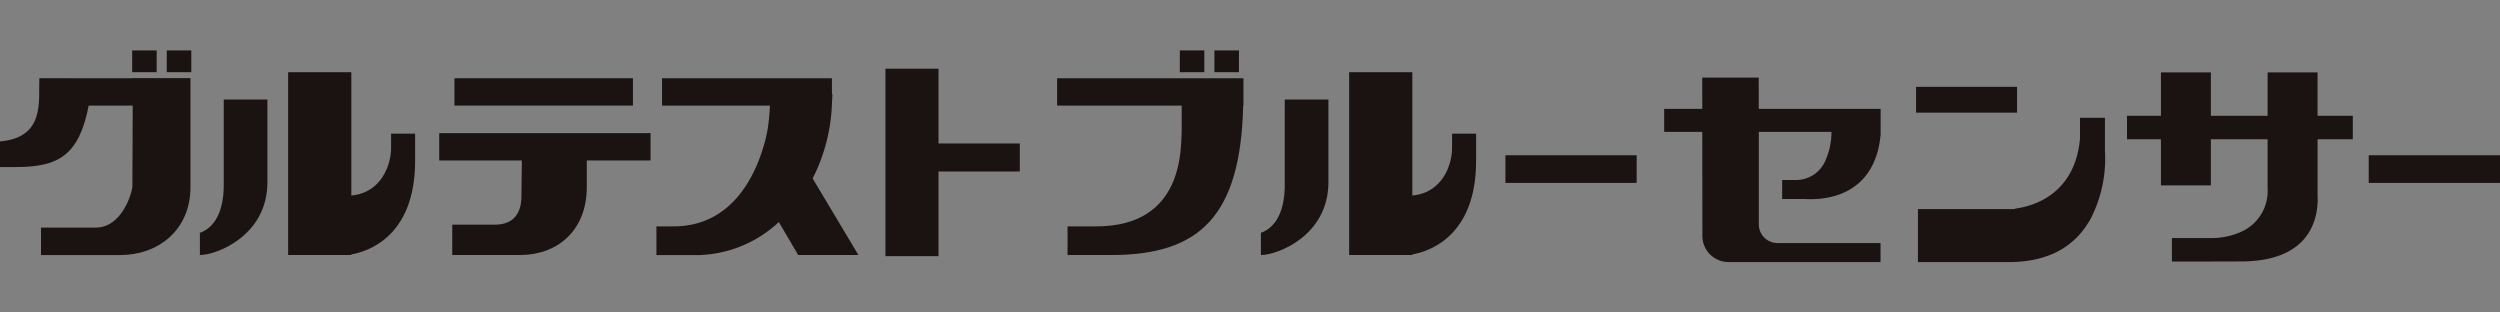 <svg xmlns="http://www.w3.org/2000/svg" width="320.001" height="40" viewBox="0 0 320.001 40"><rect x="0" y="0" width="320.001" height="40" fill="#808080" stroke="none"/><g data-name="グループ 827"><path fill="#fff" opacity=".001" d="M.001 0h320v40h-320z"/><path data-name="パス 367" d="M113.337 8.794v23.992h6.79V21.953h10.408v-3.588h-10.408V8.794z" fill="#1a1311"/><path data-name="パス 368" d="M56.22 20.536h10.578c-.012.969-.052 3.766-.052 4.391 0 .768.057 3.831-3.39 3.831h-5.468v3.882h8.693c4.818 0 8.528-3.173 8.528-8.693v-3.411h8.164v-3.493H56.22z" fill="#1a1311"/><path data-name="長方形 2393" fill="#1a1311" d="M58.168 10.017h22.85v3.498h-22.85z"/><path data-name="長方形 2394" fill="#1a1311" d="M16.918 6.453h3.135V9.24h-3.135z"/><path data-name="長方形 2395" fill="#1a1311" d="M21.342 6.453h3.145V9.24h-3.145z"/><path data-name="パス 369" d="M106.479 13.513h.01v-.29c.019-.4.052-.782.052-1.194l-.052.007v-2.021H84.74v3.5h13.807a25.774 25.774 0 01-.31 3.163c-.418 2.2-2.732 12.3-12.015 12.3h-2.2v3.667h5.582a15.644 15.644 0 0010.085-4.222l2.481 4.221h7.709l-5.86-9.8a22.78 22.78 0 002.46-9.326" fill="#1a1311"/><path data-name="パス 370" d="M17 10.017h-6.641l-5.315-.012c-.156 2.82.817 7.581-5.044 8.1v3.276h2.079c5.478 0 8.042-1.563 9.274-7.862h5.635c-.017 3.911-.04 9.768-.04 10.27 0 .76-1.264 5.343-4.706 5.343H5.249v3.513h10.165c4.8 0 8.967-3.172 8.967-8.693V10.005H17z" fill="#1a1311"/><path data-name="パス 371" d="M50.058 18.97c0 2.081-1.207 5.7-5.087 6.056V9.24h-8.088v23.4h8.087v-.076c1.942-.332 8.164-2.163 8.164-11.953v-3.5h-3.076z" fill="#1a1311"/><path data-name="パス 372" d="M28.64 23.673c0 .87 0 5.035-3.053 6.127v2.841c2.186 0 8.641-2.519 8.641-9.3V12.743H28.64z" fill="#1a1311"/><path data-name="長方形 2396" fill="#1a1311" d="M192.696 19.872h16.795v3.541h-16.795z"/><path data-name="長方形 2397" fill="#1a1311" d="M303.197 19.872H320v3.541h-16.803z"/><path data-name="パス 373" d="M159.164 12.023v-2.008h-23.853v3.5h15.946v3.161c-.111 2.233.354 12.3-10.93 12.3h-3.68v3.667h5.574c11.267 0 16.57-4.871 16.908-19.127h.035v-1.493z" fill="#1a1311"/><path data-name="パス 374" d="M185.865 18.97c0 2.081-1.2 5.7-5.086 6.056V9.24h-8.087v23.4h8.087v-.076c1.939-.332 8.162-2.163 8.162-11.953v-3.5h-3.076z" fill="#1a1311"/><path data-name="パス 375" d="M164.448 23.673c0 .87 0 5.035-3.054 6.127v2.841c2.183 0 8.641-2.519 8.641-9.3V12.743h-5.587z" fill="#1a1311"/><path data-name="長方形 2398" fill="#1a1311" d="M151.02 6.453h3.134V9.24h-3.134z"/><path data-name="長方形 2399" fill="#1a1311" d="M155.446 6.453h3.141V9.24h-3.141z"/><path data-name="パス 376" d="M296.646 9.267h-6.392v5.552h-7.261V9.267h-6.392v5.552h-4.346v3.009h4.346v5.9h6.392v-5.9h7.261v6.26a5.714 5.714 0 01-3.188 5.492 9.185 9.185 0 01-3.9.892h-5.162v3h5.017l3.928-.01c9.164-.039 9.671-6.008 9.717-7.82 0-.315-.016-.487-.016-.525v-7.29h4.509v-3.008h-4.509z" fill="#1a1311"/><path data-name="長方形 2400" fill="#1a1311" d="M245.257 11.116h12.925v3.303h-12.925z"/><path data-name="パス 377" d="M269.434 19.333v-4.258h-3.192v2.635c-.373 4.45-2.651 6.775-4.83 7.91a10.567 10.567 0 01-3.519 1.087l.065.057h-12.461v6.783h11.64c5.813-.012 8.815-2.575 10.461-5.535a16.857 16.857 0 001.866-7.862c0-.5-.03-.791-.03-.791z" fill="#1a1311"/><path data-name="パス 378" d="M225.117 9.929h-7.231l.007 4.01h-4.879v2.936h4.879l.013 13.332a3.346 3.346 0 003.335 3.335h19.468v-2.433h-13.2a2.384 2.384 0 01-2.378-2.38V16.875h9.3l-.011.382a9.09 9.09 0 01-.758 3.279 4.073 4.073 0 01-3.861 2.5h-1.685v2.439h3.012s.274.02.745.02c2.2-.02 8.127-.633 8.848-8.259v-3.297h-15.6z" fill="#1a1311"/><path data-name="長方形 2401" fill="none" d="M0 6.453h320.001v27.093H0z"/></g></svg>